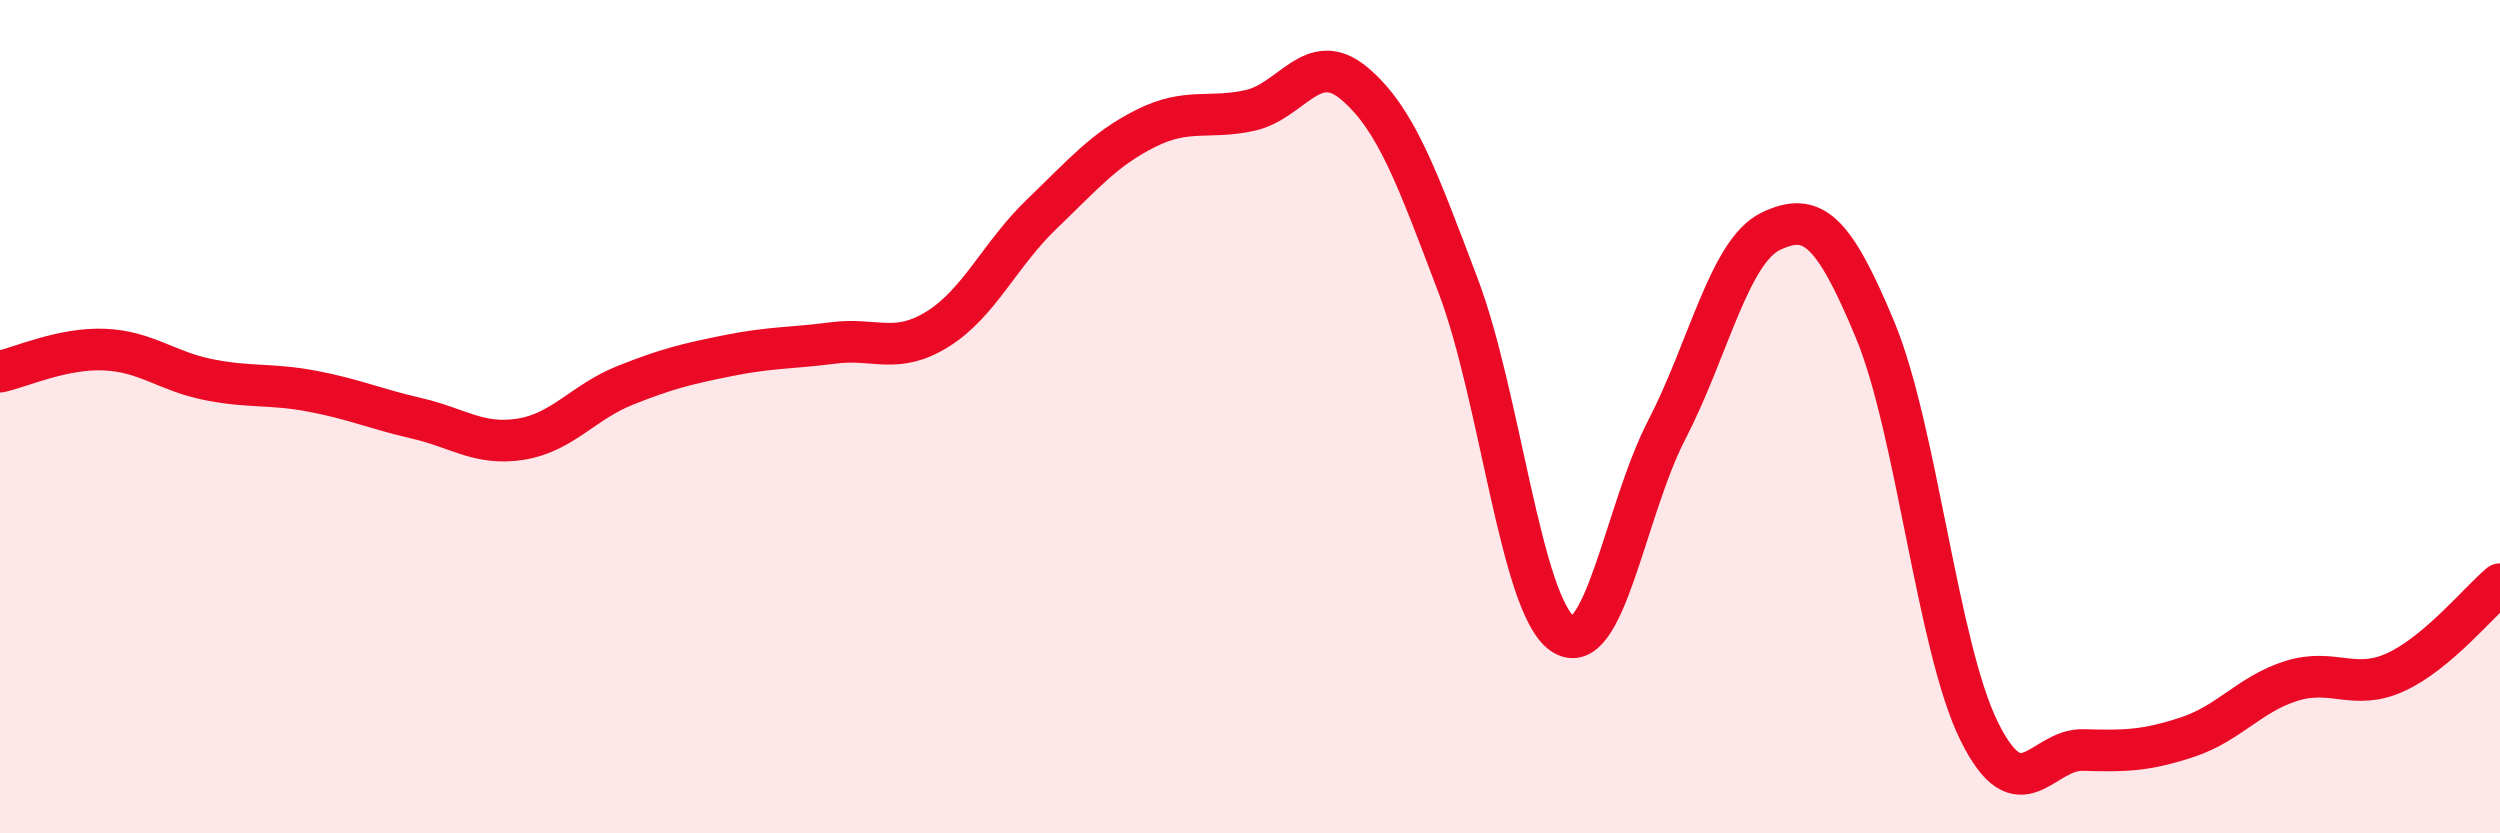 
    <svg width="60" height="20" viewBox="0 0 60 20" xmlns="http://www.w3.org/2000/svg">
      <path
        d="M 0,8.92 C 0.5,8.81 1.5,8.35 2.5,8.39 C 3.5,8.43 4,8.91 5,9.11 C 6,9.31 6.5,9.2 7.5,9.39 C 8.5,9.58 9,9.81 10,10.04 C 11,10.27 11.5,10.7 12.5,10.54 C 13.5,10.38 14,9.65 15,9.25 C 16,8.85 16.5,8.73 17.5,8.53 C 18.5,8.33 19,8.36 20,8.23 C 21,8.1 21.5,8.52 22.5,7.9 C 23.5,7.28 24,6.1 25,5.14 C 26,4.18 26.5,3.58 27.5,3.08 C 28.5,2.58 29,2.87 30,2.65 C 31,2.43 31.5,1.16 32.5,2 C 33.5,2.84 34,4.23 35,6.87 C 36,9.51 36.5,14.52 37.5,15.21 C 38.5,15.9 39,12.25 40,10.32 C 41,8.39 41.5,6.03 42.5,5.55 C 43.5,5.07 44,5.51 45,7.91 C 46,10.31 46.5,15.53 47.5,17.55 C 48.5,19.57 49,17.97 50,18 C 51,18.03 51.5,18.02 52.5,17.69 C 53.5,17.36 54,16.65 55,16.34 C 56,16.03 56.5,16.59 57.5,16.13 C 58.5,15.67 59.5,14.44 60,14.02L60 20L0 20Z"
        fill="#EB0A25"
        opacity="0.1"
        stroke-linecap="round"
        stroke-linejoin="round"
      />
      <path
        d="M 0,8.92 C 0.5,8.81 1.5,8.35 2.5,8.39 C 3.5,8.43 4,8.91 5,9.11 C 6,9.31 6.5,9.2 7.5,9.39 C 8.5,9.58 9,9.81 10,10.04 C 11,10.27 11.5,10.7 12.5,10.54 C 13.5,10.38 14,9.65 15,9.25 C 16,8.85 16.5,8.73 17.5,8.53 C 18.5,8.33 19,8.36 20,8.23 C 21,8.1 21.5,8.52 22.5,7.9 C 23.5,7.28 24,6.1 25,5.14 C 26,4.18 26.5,3.58 27.5,3.08 C 28.5,2.58 29,2.87 30,2.65 C 31,2.43 31.5,1.16 32.5,2 C 33.5,2.84 34,4.23 35,6.87 C 36,9.51 36.5,14.52 37.5,15.21 C 38.5,15.9 39,12.25 40,10.32 C 41,8.39 41.5,6.03 42.5,5.55 C 43.5,5.07 44,5.51 45,7.91 C 46,10.31 46.5,15.53 47.5,17.55 C 48.5,19.57 49,17.97 50,18 C 51,18.03 51.5,18.02 52.5,17.69 C 53.5,17.36 54,16.65 55,16.34 C 56,16.03 56.5,16.59 57.5,16.13 C 58.5,15.67 59.5,14.44 60,14.02"
        stroke="#EB0A25"
        stroke-width="1"
        fill="none"
        stroke-linecap="round"
        stroke-linejoin="round"
      />
    </svg>
  